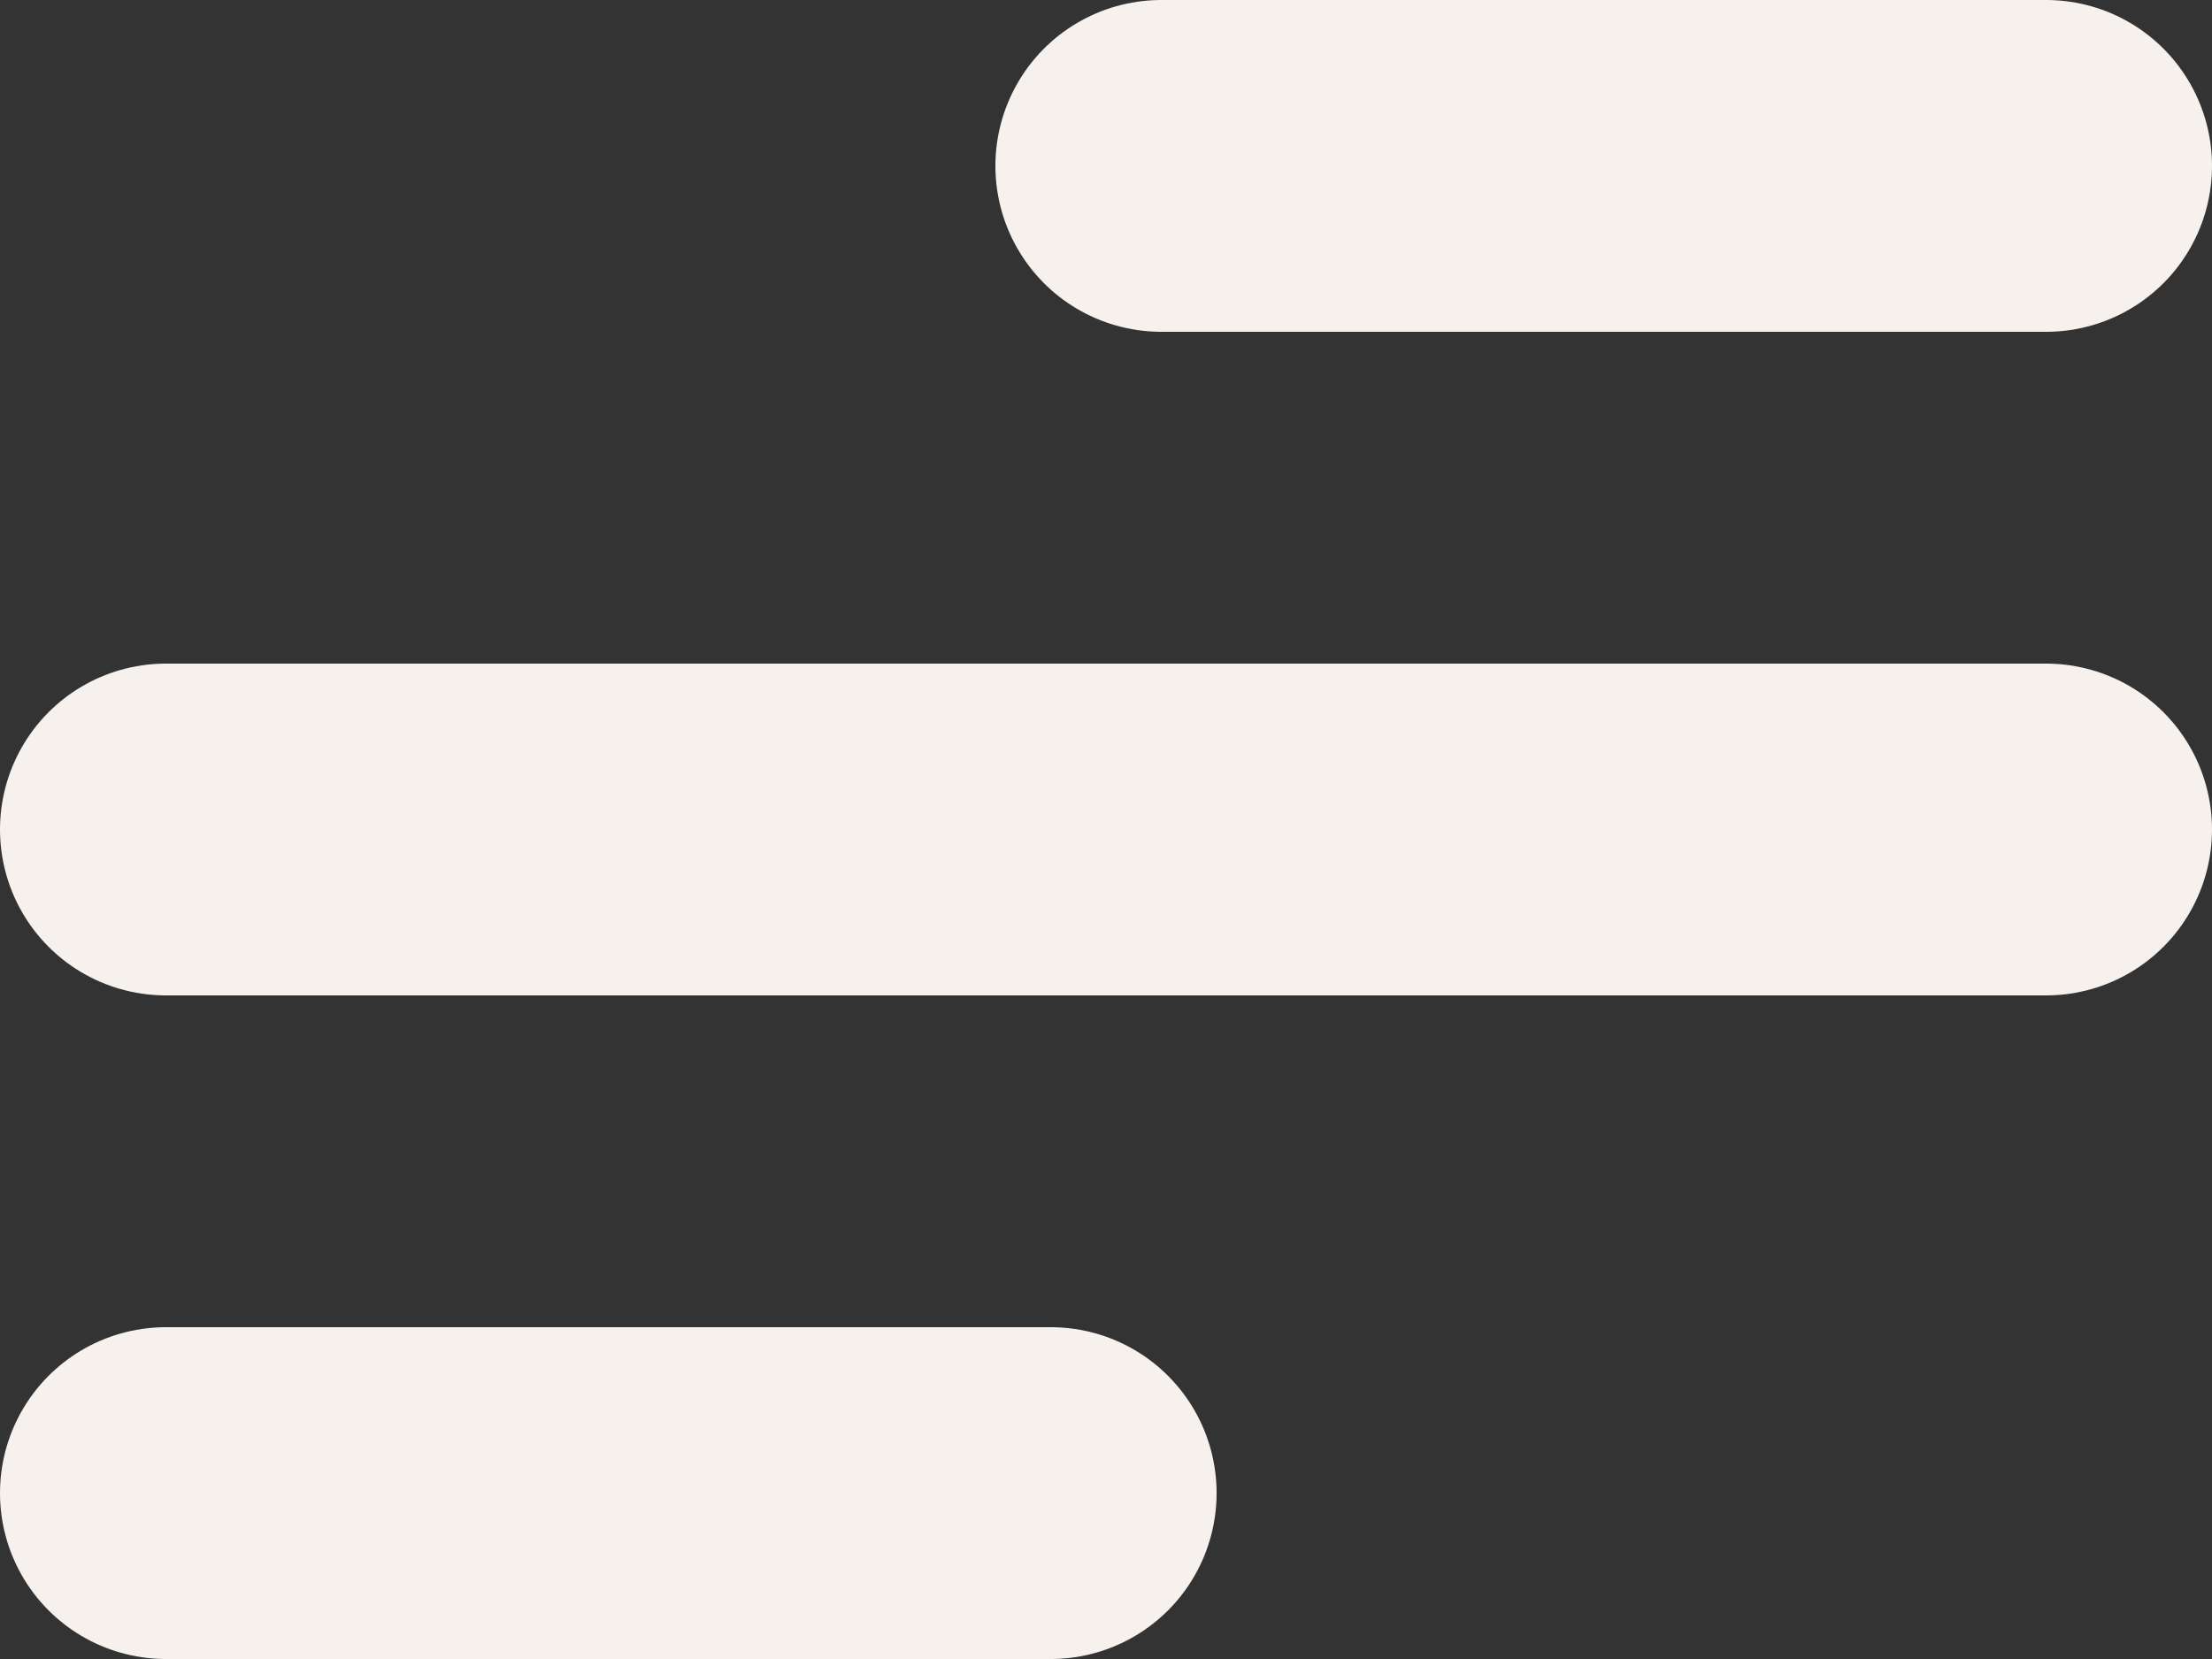 <svg width="20" height="15" viewBox="0 0 20 15" fill="none" xmlns="http://www.w3.org/2000/svg">
<rect x="0" y="0" width="20" height="15" fill="#333333" stroke="none"/>
<line x1="10.5" y1="1.5" x2="18.5" y2="1.5" stroke="#F6F1ED" stroke-width="3" stroke-linecap="round"/>
<line x1="1.5" y1="7.5" x2="18.5" y2="7.5" stroke="#F6F1ED" stroke-width="3" stroke-linecap="round"/>
<line x1="1.5" y1="13.5" x2="9.5" y2="13.5" stroke="#F6F1ED" stroke-width="3" stroke-linecap="round"/>
</svg>

